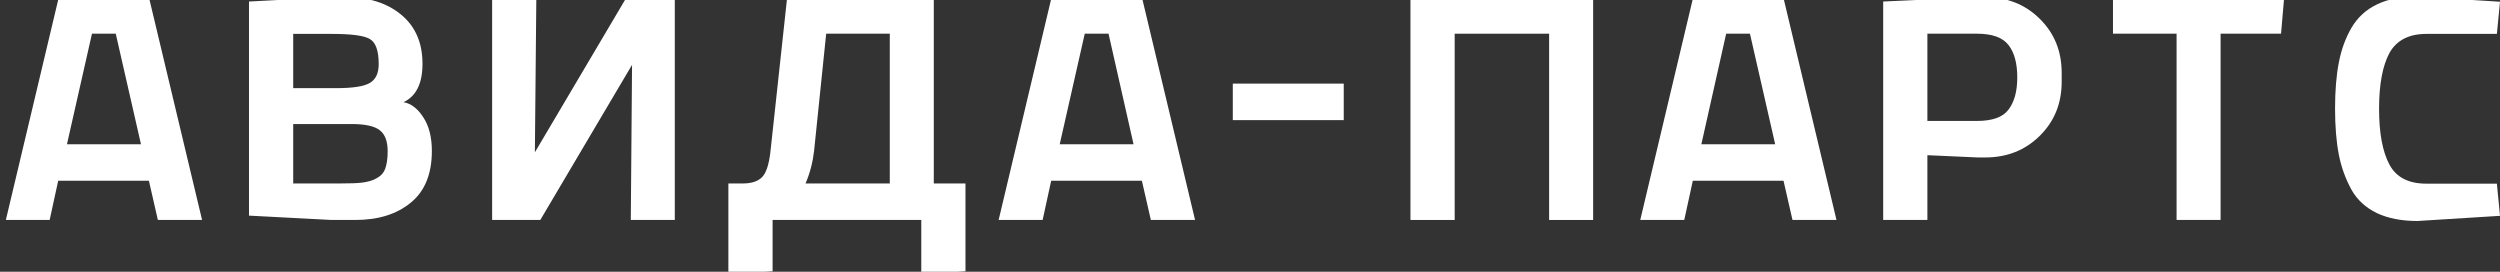 <svg width="184" height="20" viewBox="0 0 184 20" fill="none" xmlns="http://www.w3.org/2000/svg">
<rect x="0" y="0" width="184" height="20" fill="#333333" stroke="none"/>
<g clip-path="url(#clip0_934:6820)">
<path d="M0.431 16.189L4.329 -0.207H10.959L14.873 16.189H11.619L10.959 13.304H4.283L3.654 16.189H0.431ZM4.928 10.617H10.376L8.519 2.48H6.769L4.928 10.617Z" fill="white"/>
<path d="M18.326 15.87V0.112L24.404 -0.207H25.462C27.12 -0.207 28.486 0.218 29.529 1.083C30.573 1.948 31.095 3.148 31.095 4.696C31.095 6.139 30.634 7.08 29.698 7.52C30.235 7.611 30.727 7.976 31.141 8.613C31.571 9.251 31.785 10.086 31.785 11.118C31.785 12.803 31.264 14.078 30.235 14.913C29.207 15.764 27.841 16.189 26.153 16.189H24.404L18.326 15.87ZM21.58 6.488H24.726C25.938 6.488 26.782 6.366 27.212 6.108C27.657 5.85 27.872 5.395 27.872 4.712C27.872 3.74 27.657 3.133 27.227 2.875C26.798 2.616 25.861 2.495 24.388 2.495H21.58V6.488ZM21.58 13.502H25.063C25.739 13.502 26.276 13.486 26.644 13.441C27.028 13.395 27.366 13.304 27.688 13.137C28.01 12.97 28.225 12.742 28.348 12.424C28.471 12.105 28.532 11.665 28.532 11.133C28.532 10.389 28.332 9.873 27.949 9.585C27.565 9.281 26.874 9.129 25.877 9.129H21.58V13.502Z" fill="white"/>
<path d="M36.221 16.189V-0.207H39.474L39.367 11.209L46.12 -0.207H49.665V16.189H46.427L46.519 4.772L39.766 16.189H36.221Z" fill="white"/>
<path d="M53.609 13.502H54.684C55.313 13.502 55.773 13.35 56.08 13.046C56.387 12.742 56.602 12.105 56.709 11.118L57.937 -0.207H68.727V13.502H71.059V19.969L67.806 20.136V16.189H56.863V19.969L53.609 20.136V13.502ZM59.288 13.502H65.488V2.48H60.807L59.917 11.103C59.825 11.908 59.626 12.712 59.288 13.502Z" fill="white"/>
<path d="M73.499 16.189L77.398 -0.207H84.043L87.957 16.189H84.703L84.043 13.304H77.367L76.738 16.189H73.499ZM77.996 10.617H83.429L81.588 2.48H79.838L77.996 10.617Z" fill="white"/>
<path d="M90.734 8.841V6.154H98.899V8.841H90.734Z" fill="white"/>
<path d="M103.81 16.189V-0.207H117.255V16.189H114.016V2.48H107.064V16.189H103.81Z" fill="white"/>
<path d="M120.723 16.189L124.621 -0.207H131.251L135.165 16.189H131.927L131.267 13.304H124.591L123.961 16.189H120.723ZM125.22 10.617H130.653L128.796 2.48H127.046L125.22 10.617Z" fill="white"/>
<path d="M138.603 16.189V0.112L145.57 -0.207H146.108C147.719 -0.207 149.054 0.324 150.129 1.387C151.203 2.449 151.74 3.77 151.74 5.364V6.017C151.74 7.611 151.203 8.932 150.129 9.995C149.054 11.057 147.719 11.589 146.108 11.589H145.57L141.856 11.422V16.189H138.603ZM141.856 8.902H145.494C146.629 8.902 147.412 8.628 147.826 8.067C148.256 7.505 148.471 6.715 148.471 5.698C148.471 4.666 148.256 3.861 147.826 3.315C147.397 2.753 146.614 2.48 145.494 2.48H141.856V8.902Z" fill="white"/>
<path d="M155.515 2.48V-0.207H168.116L167.885 2.48H163.435V16.189H160.196V2.48H155.515Z" fill="white"/>
<path d="M172.137 11.376C171.952 10.42 171.86 9.296 171.86 7.991C171.86 6.685 171.952 5.562 172.137 4.605C172.321 3.649 172.628 2.799 173.073 2.039C173.518 1.28 174.147 0.703 174.945 0.324C175.759 -0.071 176.741 -0.253 177.923 -0.253L184 0.127L183.77 2.495H178.582C177.293 2.495 176.388 2.966 175.866 3.892C175.36 4.833 175.099 6.199 175.099 8.006C175.099 9.812 175.36 11.179 175.866 12.12C176.372 13.061 177.278 13.517 178.582 13.517H183.77L184 15.885L177.923 16.265C176.741 16.265 175.759 16.067 174.945 15.688C174.132 15.293 173.503 14.731 173.073 13.972C172.643 13.183 172.321 12.332 172.137 11.376Z" fill="white"/>
</g>
<defs>
<clipPath id="clip0_934:6820">
<rect width="184" height="20" fill="white"/>
</clipPath>
</defs>
</svg>

